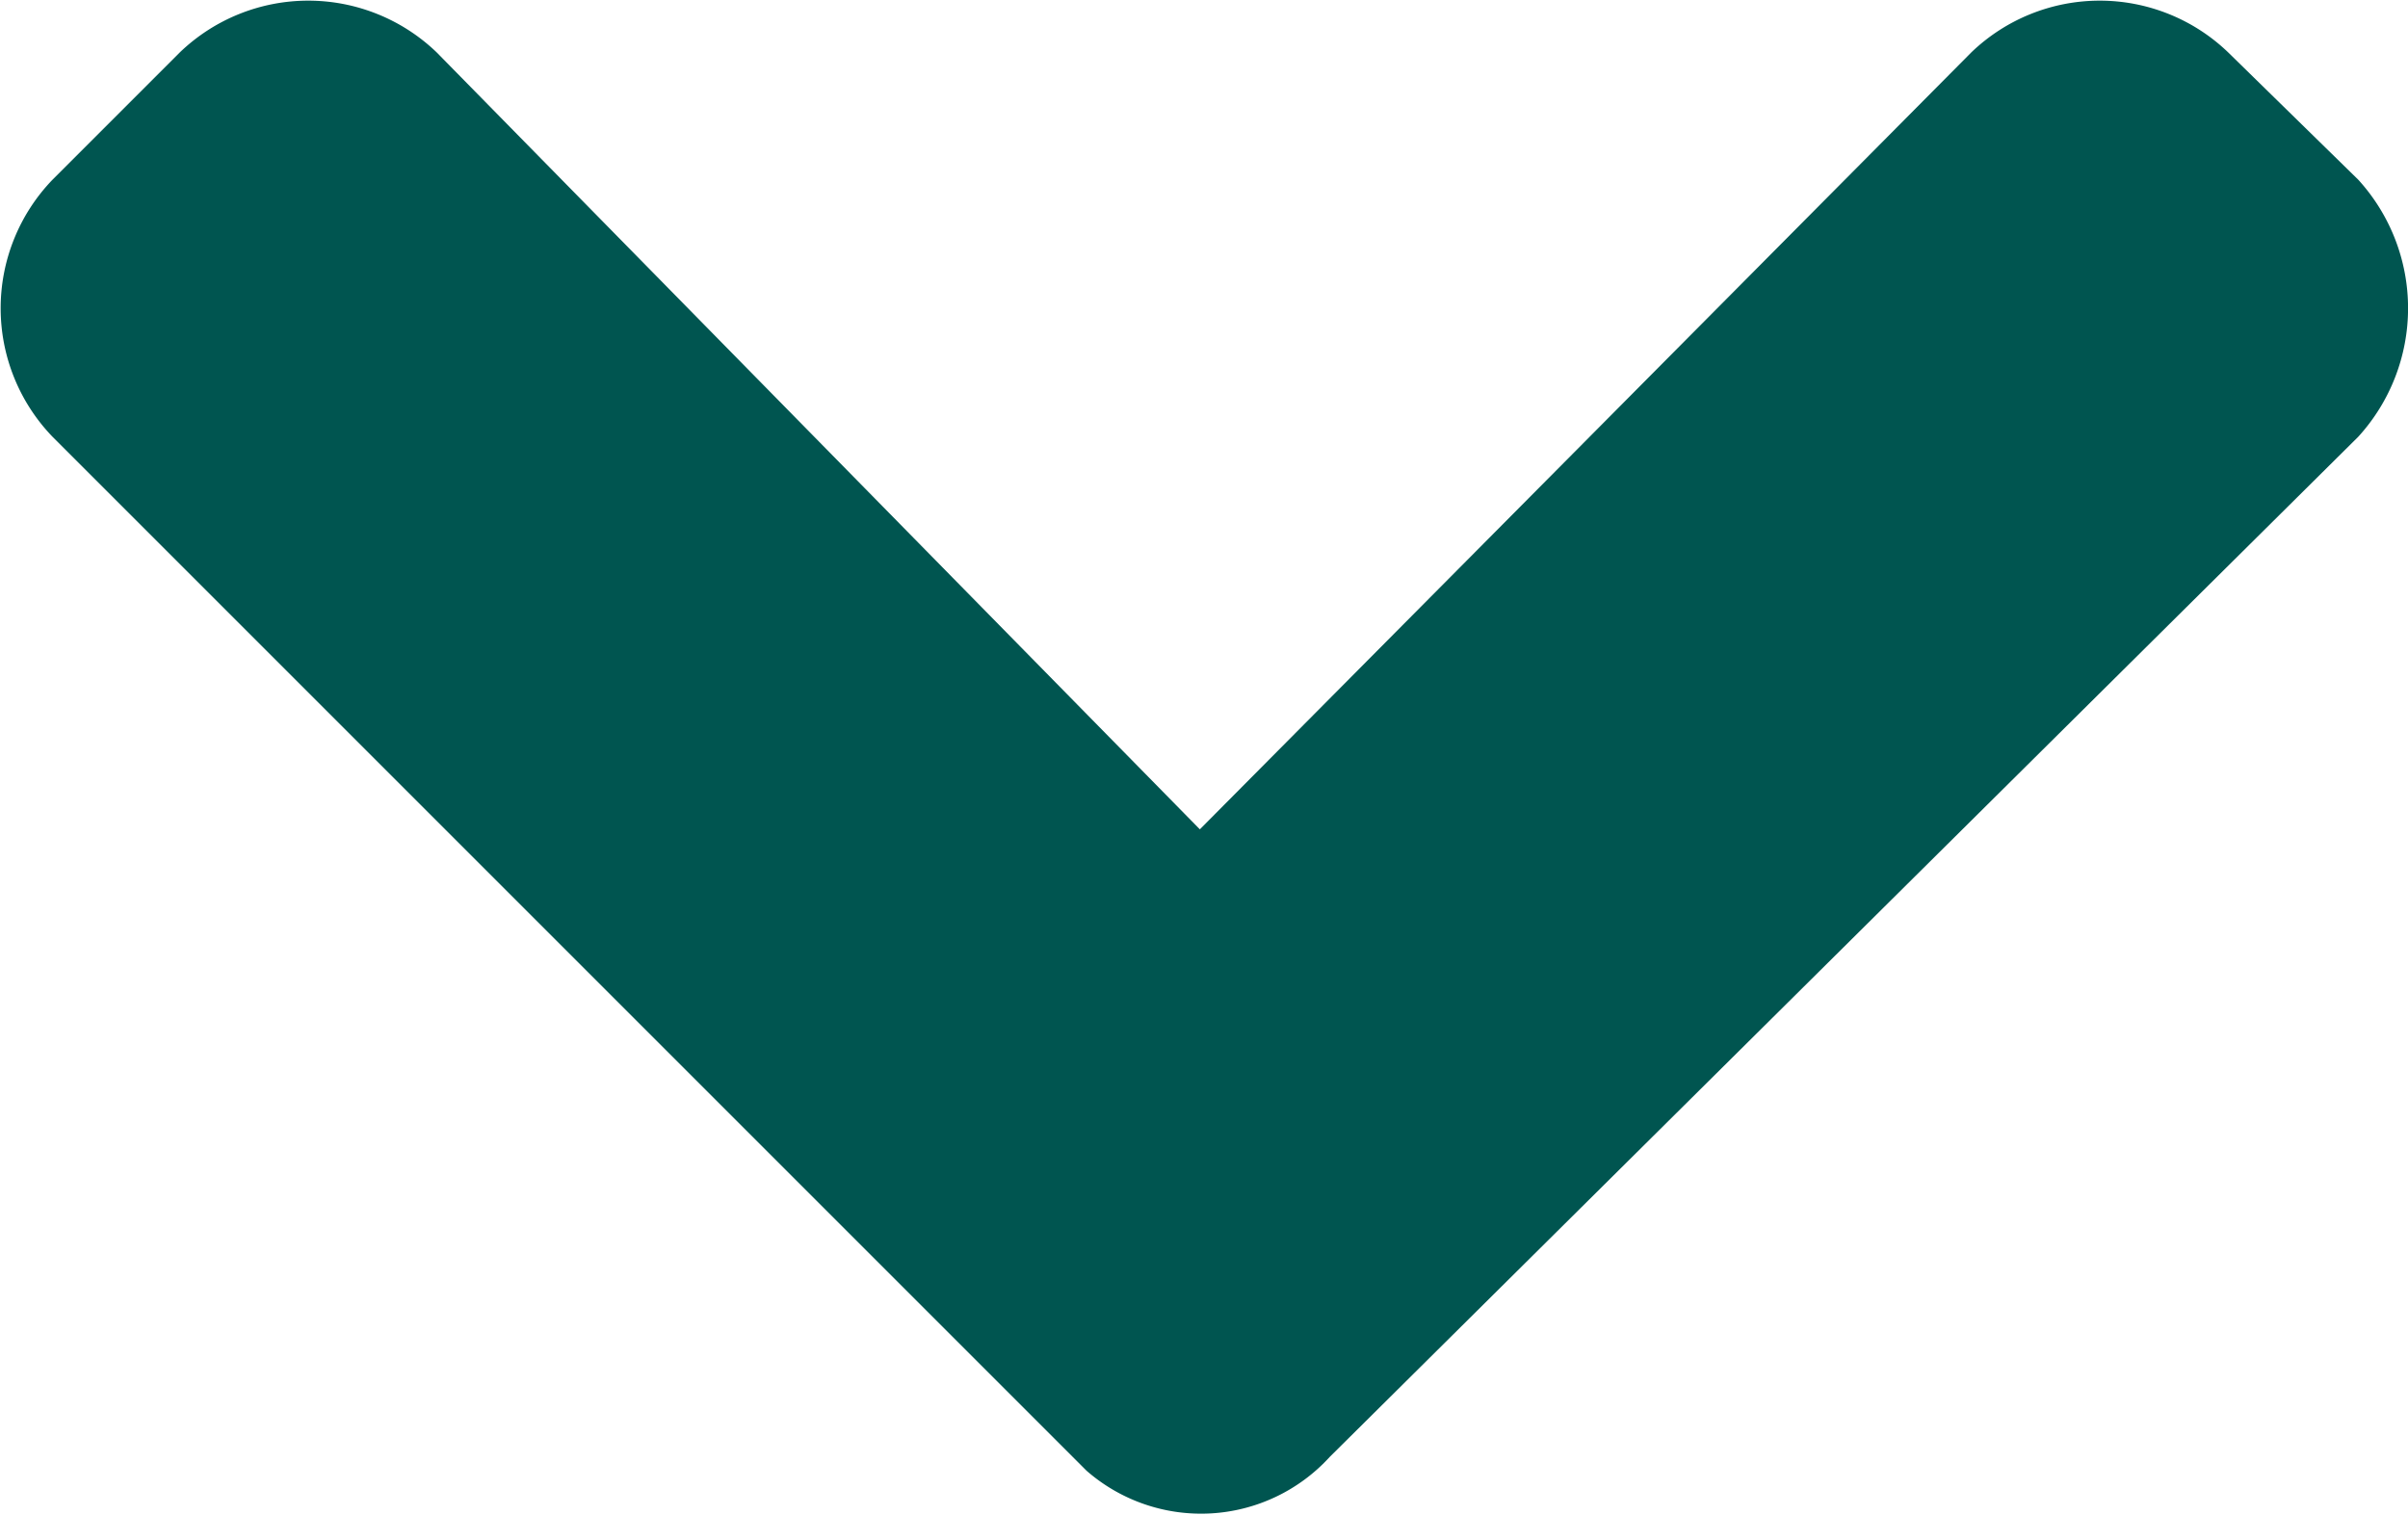 <svg data-name="Layer 1" xmlns="http://www.w3.org/2000/svg" width="8.71" height="5.48"><path d="M4.81 5.27a.63.63 0 01-.88.05l-.05-.05L.19 1.58a.67.67 0 010-.93L.65.19a.67.67 0 01.93 0L4.34 3 7.13.19a.67.67 0 01.93 0l.47.46a.69.69 0 010 .93z" fill="#005550"/></svg>